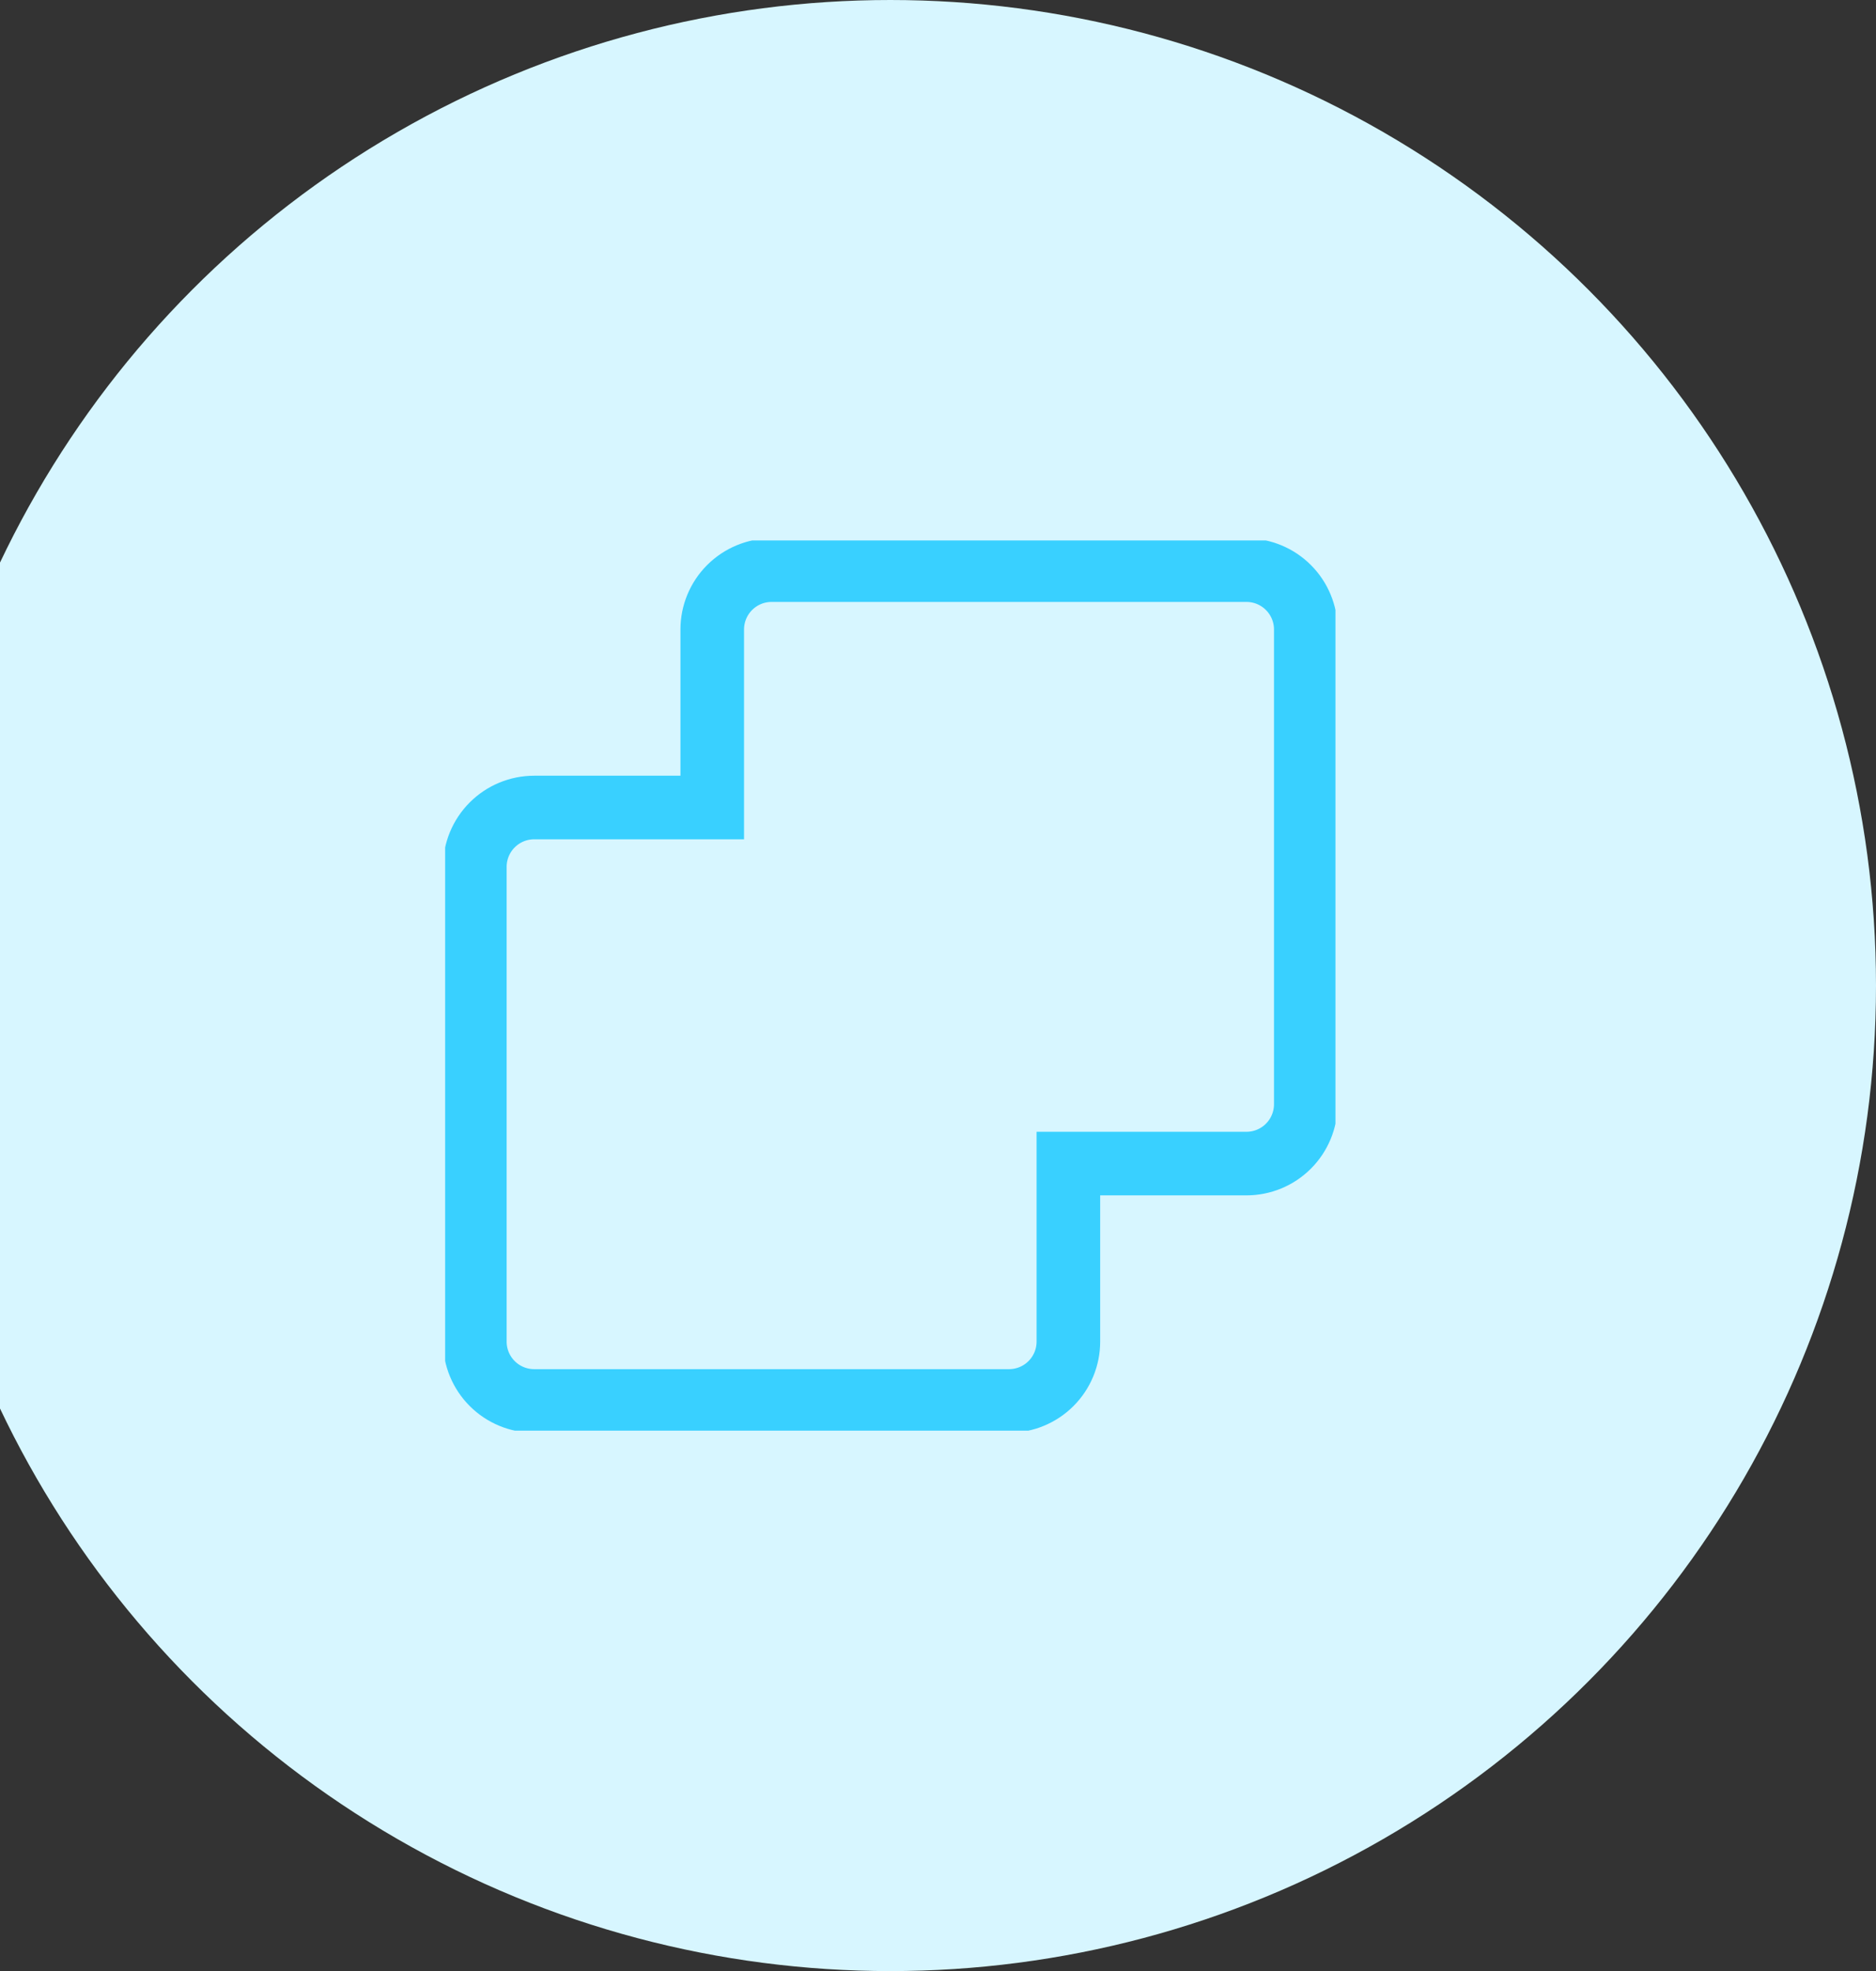 <svg width="118" height="124" viewBox="0 0 118 124" fill="none" xmlns="http://www.w3.org/2000/svg">
<rect x="0" y="0" width="118" height="124" fill="#333333" stroke="none"/>
<circle cx="56" cy="62" r="62" fill="#D7F6FF"/>
<g clip-path="url(#clip0)">
<path d="M44.8 39.6V50.8H33.6C32.61 50.8 31.661 51.193 30.961 51.894C30.261 52.594 29.867 53.543 29.867 54.533V84.4C29.867 85.39 30.261 86.34 30.961 87.04C31.661 87.74 32.61 88.133 33.6 88.133H63.467C64.457 88.133 65.407 87.74 66.107 87.04C66.807 86.34 67.201 85.39 67.201 84.4V73.2H78.4C79.391 73.2 80.34 72.807 81.04 72.107C81.74 71.406 82.134 70.457 82.134 69.467V39.6C82.134 38.61 81.74 37.66 81.04 36.96C80.34 36.26 79.391 35.867 78.4 35.867H48.534C47.544 35.867 46.594 36.26 45.894 36.96C45.194 37.66 44.8 38.61 44.8 39.6V39.6Z" stroke="#39D0FF" stroke-width="4"/>
</g>
<defs>
<clipPath id="clip0">
<rect width="56" height="56" fill="white" transform="translate(28 34)"/>
</clipPath>
</defs>
</svg>

